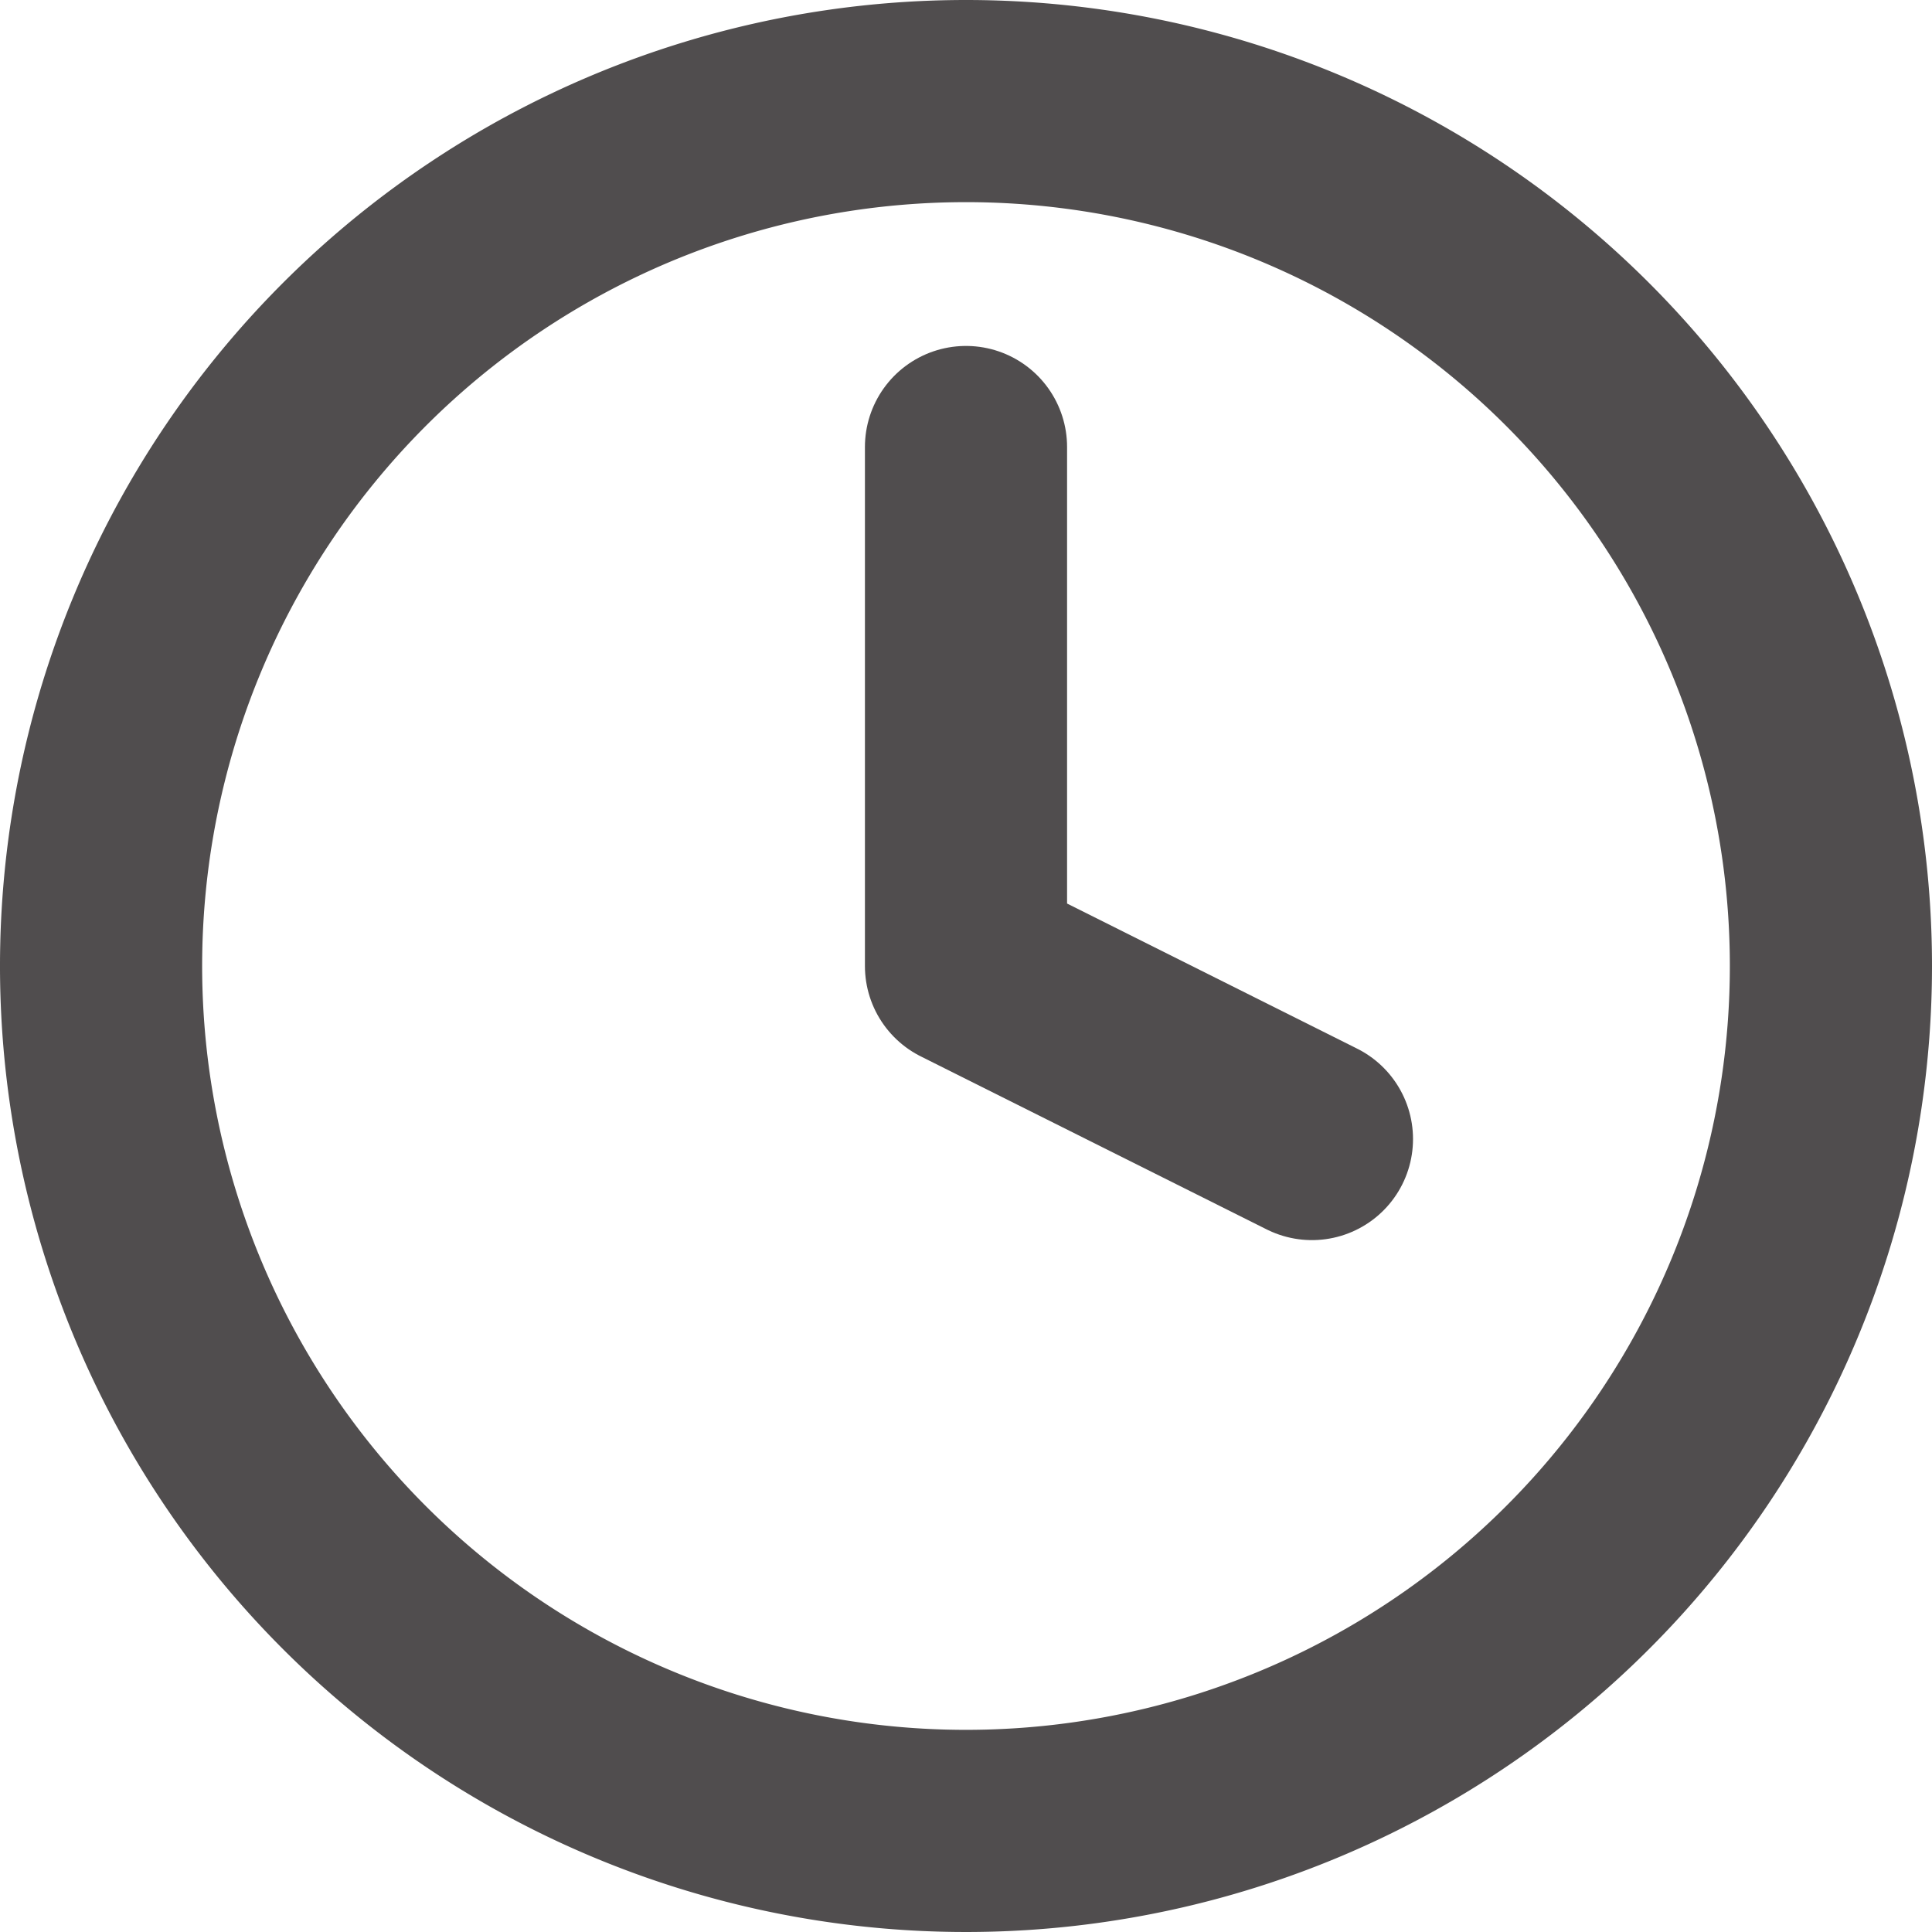 <svg xmlns="http://www.w3.org/2000/svg" width="14.336" height="14.336" viewBox="0 0 14.336 14.336">
  <g id="Icon_feather-clock" data-name="Icon feather-clock" transform="translate(-2.25 -2.25)">
    <path id="Trazado_104" data-name="Trazado 104" d="M15.836,9.418A6.418,6.418,0,1,1,9.418,3a6.418,6.418,0,0,1,6.418,6.418Z" fill="none" stroke="#504d4e" stroke-linecap="round" stroke-linejoin="round" stroke-width="1.5"/>
    <path id="Trazado_105" data-name="Trazado 105" d="M18,9v3.851l2.567,1.284" transform="translate(-8.582 -3.433)" fill="none" stroke="#504d4e" stroke-linecap="round" stroke-linejoin="round" stroke-width="1.5"/>
  </g>
</svg>
